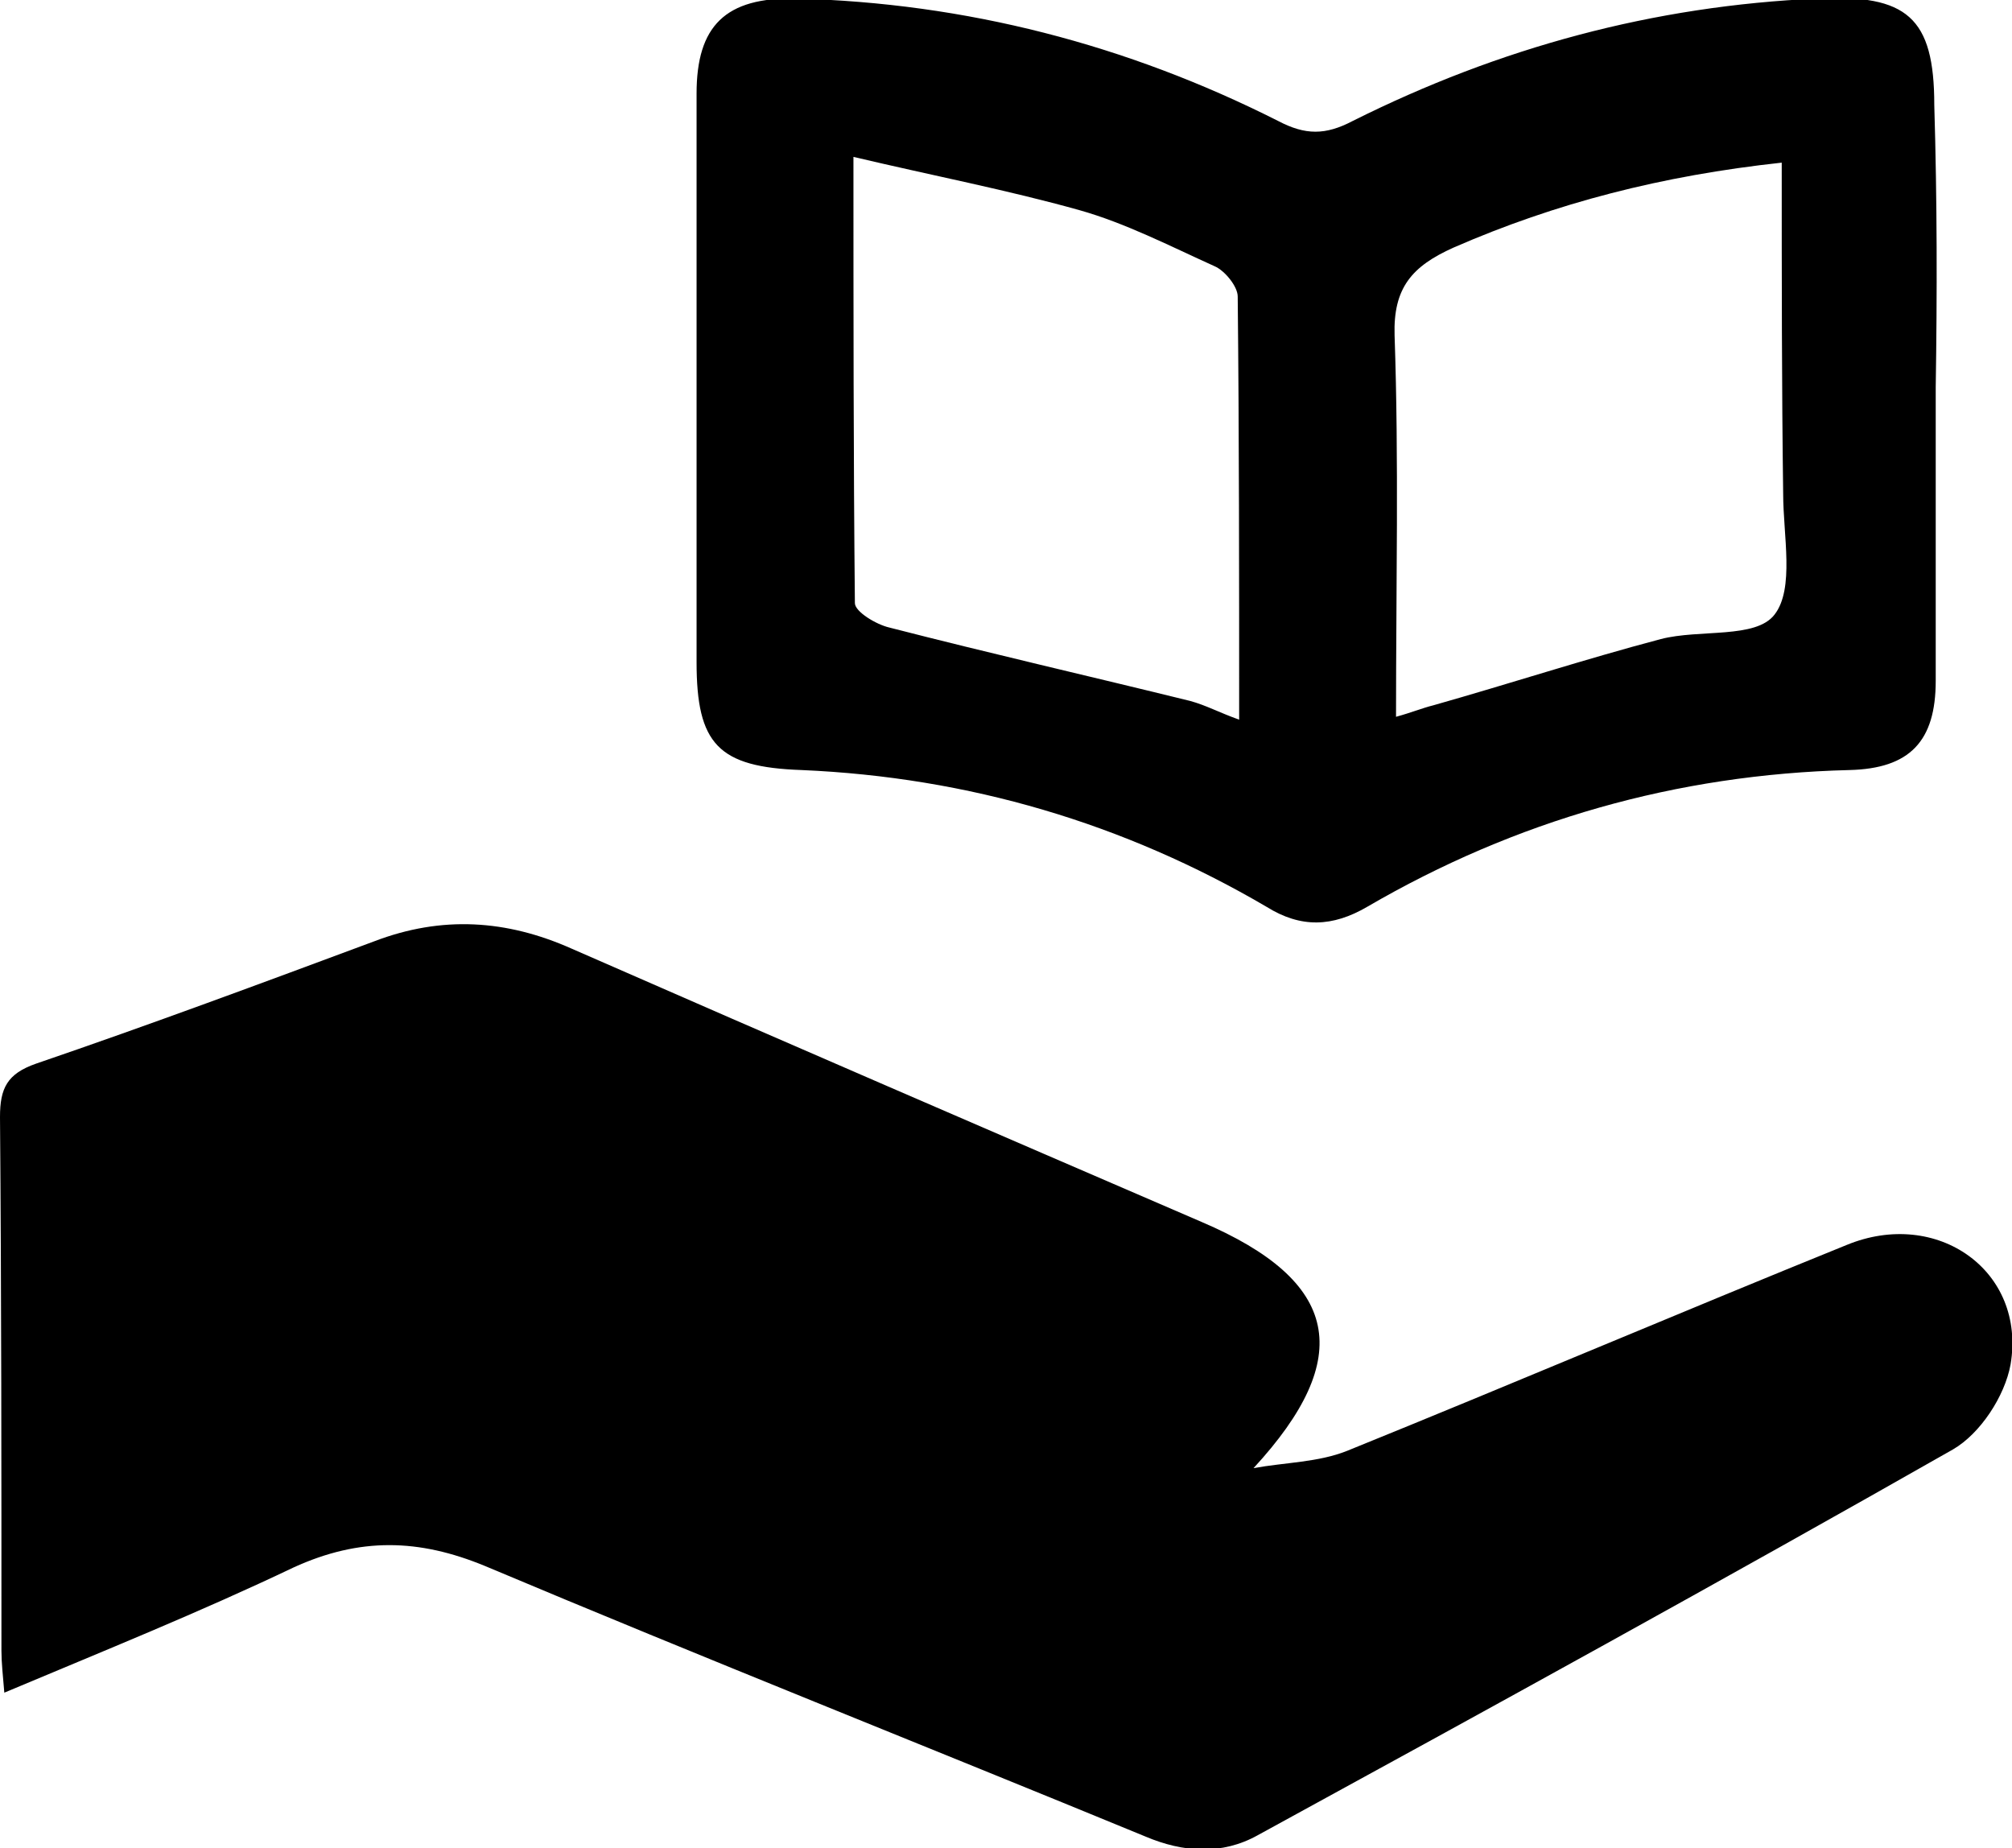<?xml version="1.0" encoding="utf-8"?>
<!-- Generator: Adobe Illustrator 26.2.1, SVG Export Plug-In . SVG Version: 6.00 Build 0)  -->
<svg version="1.1" id="a" xmlns="http://www.w3.org/2000/svg" xmlns:xlink="http://www.w3.org/1999/xlink" x="0px" y="0px"
	 viewBox="0 0 139.8 128.4" style="enable-background:new 0 0 139.8 128.4;" xml:space="preserve">
<style type="text/css">
	.st0{fill:#000000;}
</style>
<path class="st0" d="M87.1,102c2.2-0.4,4.5-0.4,6.5-1.2c11.6-4.7,23.1-9.6,34.7-14.3c6.3-2.6,12.5,1.8,11.4,8.3
	c-0.4,2.2-2.1,4.8-4,5.9c-16,9.1-32.2,18-48.3,26.8c-2.5,1.4-5.2,1.2-7.8,0.1c-15.3-6.3-30.7-12.4-45.9-18.8
	c-4.6-1.9-8.7-2-13.3,0.1c-6.5,3.1-13.2,5.8-20.1,8.7c-0.1-1.2-0.2-2.1-0.2-2.9c0-12.4,0-24.8-0.1-37.1c0-2,0.5-3,2.5-3.7
	c7.9-2.7,15.7-5.6,23.5-8.5c4.7-1.8,9.2-1.5,13.7,0.5c14.6,6.4,29.2,12.7,43.8,19C93.1,89,94.2,94.3,87.1,102L87.1,102z"/>
<path class="st0" d="M134.5,26.9c0,6.8,0,13.6,0,20.4c0,4.2-1.8,6.1-6,6.2c-12,0.3-23.2,3.5-33.5,9.5c-2.4,1.4-4.6,1.5-7,0
	c-9.9-5.8-20.7-9-32.3-9.5c-5.8-0.2-7.3-1.8-7.3-7.5c0-13.2,0-26.4,0-39.5c0-4.7,2-6.7,6.9-6.6c11.8,0.3,23,3.2,33.5,8.5
	c1.9,1,3.3,1,5.2,0c10.2-5.1,20.9-8,32.3-8.5c6.2-0.3,8.1,1.3,8.1,7.4C134.6,14,134.6,20.4,134.5,26.9
	C134.6,26.9,134.5,26.9,134.5,26.9z M86.1,50c0-10.1,0-19.7-0.1-29.4c0-0.7-0.9-1.8-1.6-2.1c-3.1-1.4-6.2-3-9.4-3.9
	c-5-1.4-10.2-2.4-15.7-3.7c0,10.8,0,20.9,0.1,31c0,0.6,1.5,1.5,2.4,1.7c7,1.8,14,3.4,20.9,5.1C83.8,49,84.7,49.5,86.1,50L86.1,50z
	 M123.8,11.3c-8.3,0.9-15.7,2.8-22.8,5.9c-2.9,1.3-4.2,2.8-4.1,6.1c0.3,8.7,0.1,17.5,0.1,26.5c1.1-0.3,1.8-0.6,2.6-0.8
	c5.3-1.5,10.5-3.2,15.8-4.6c2.7-0.7,6.6,0,7.9-1.7c1.4-1.8,0.6-5.5,0.6-8.4C123.8,26.9,123.8,19.3,123.8,11.3L123.8,11.3z"/>
</svg>

